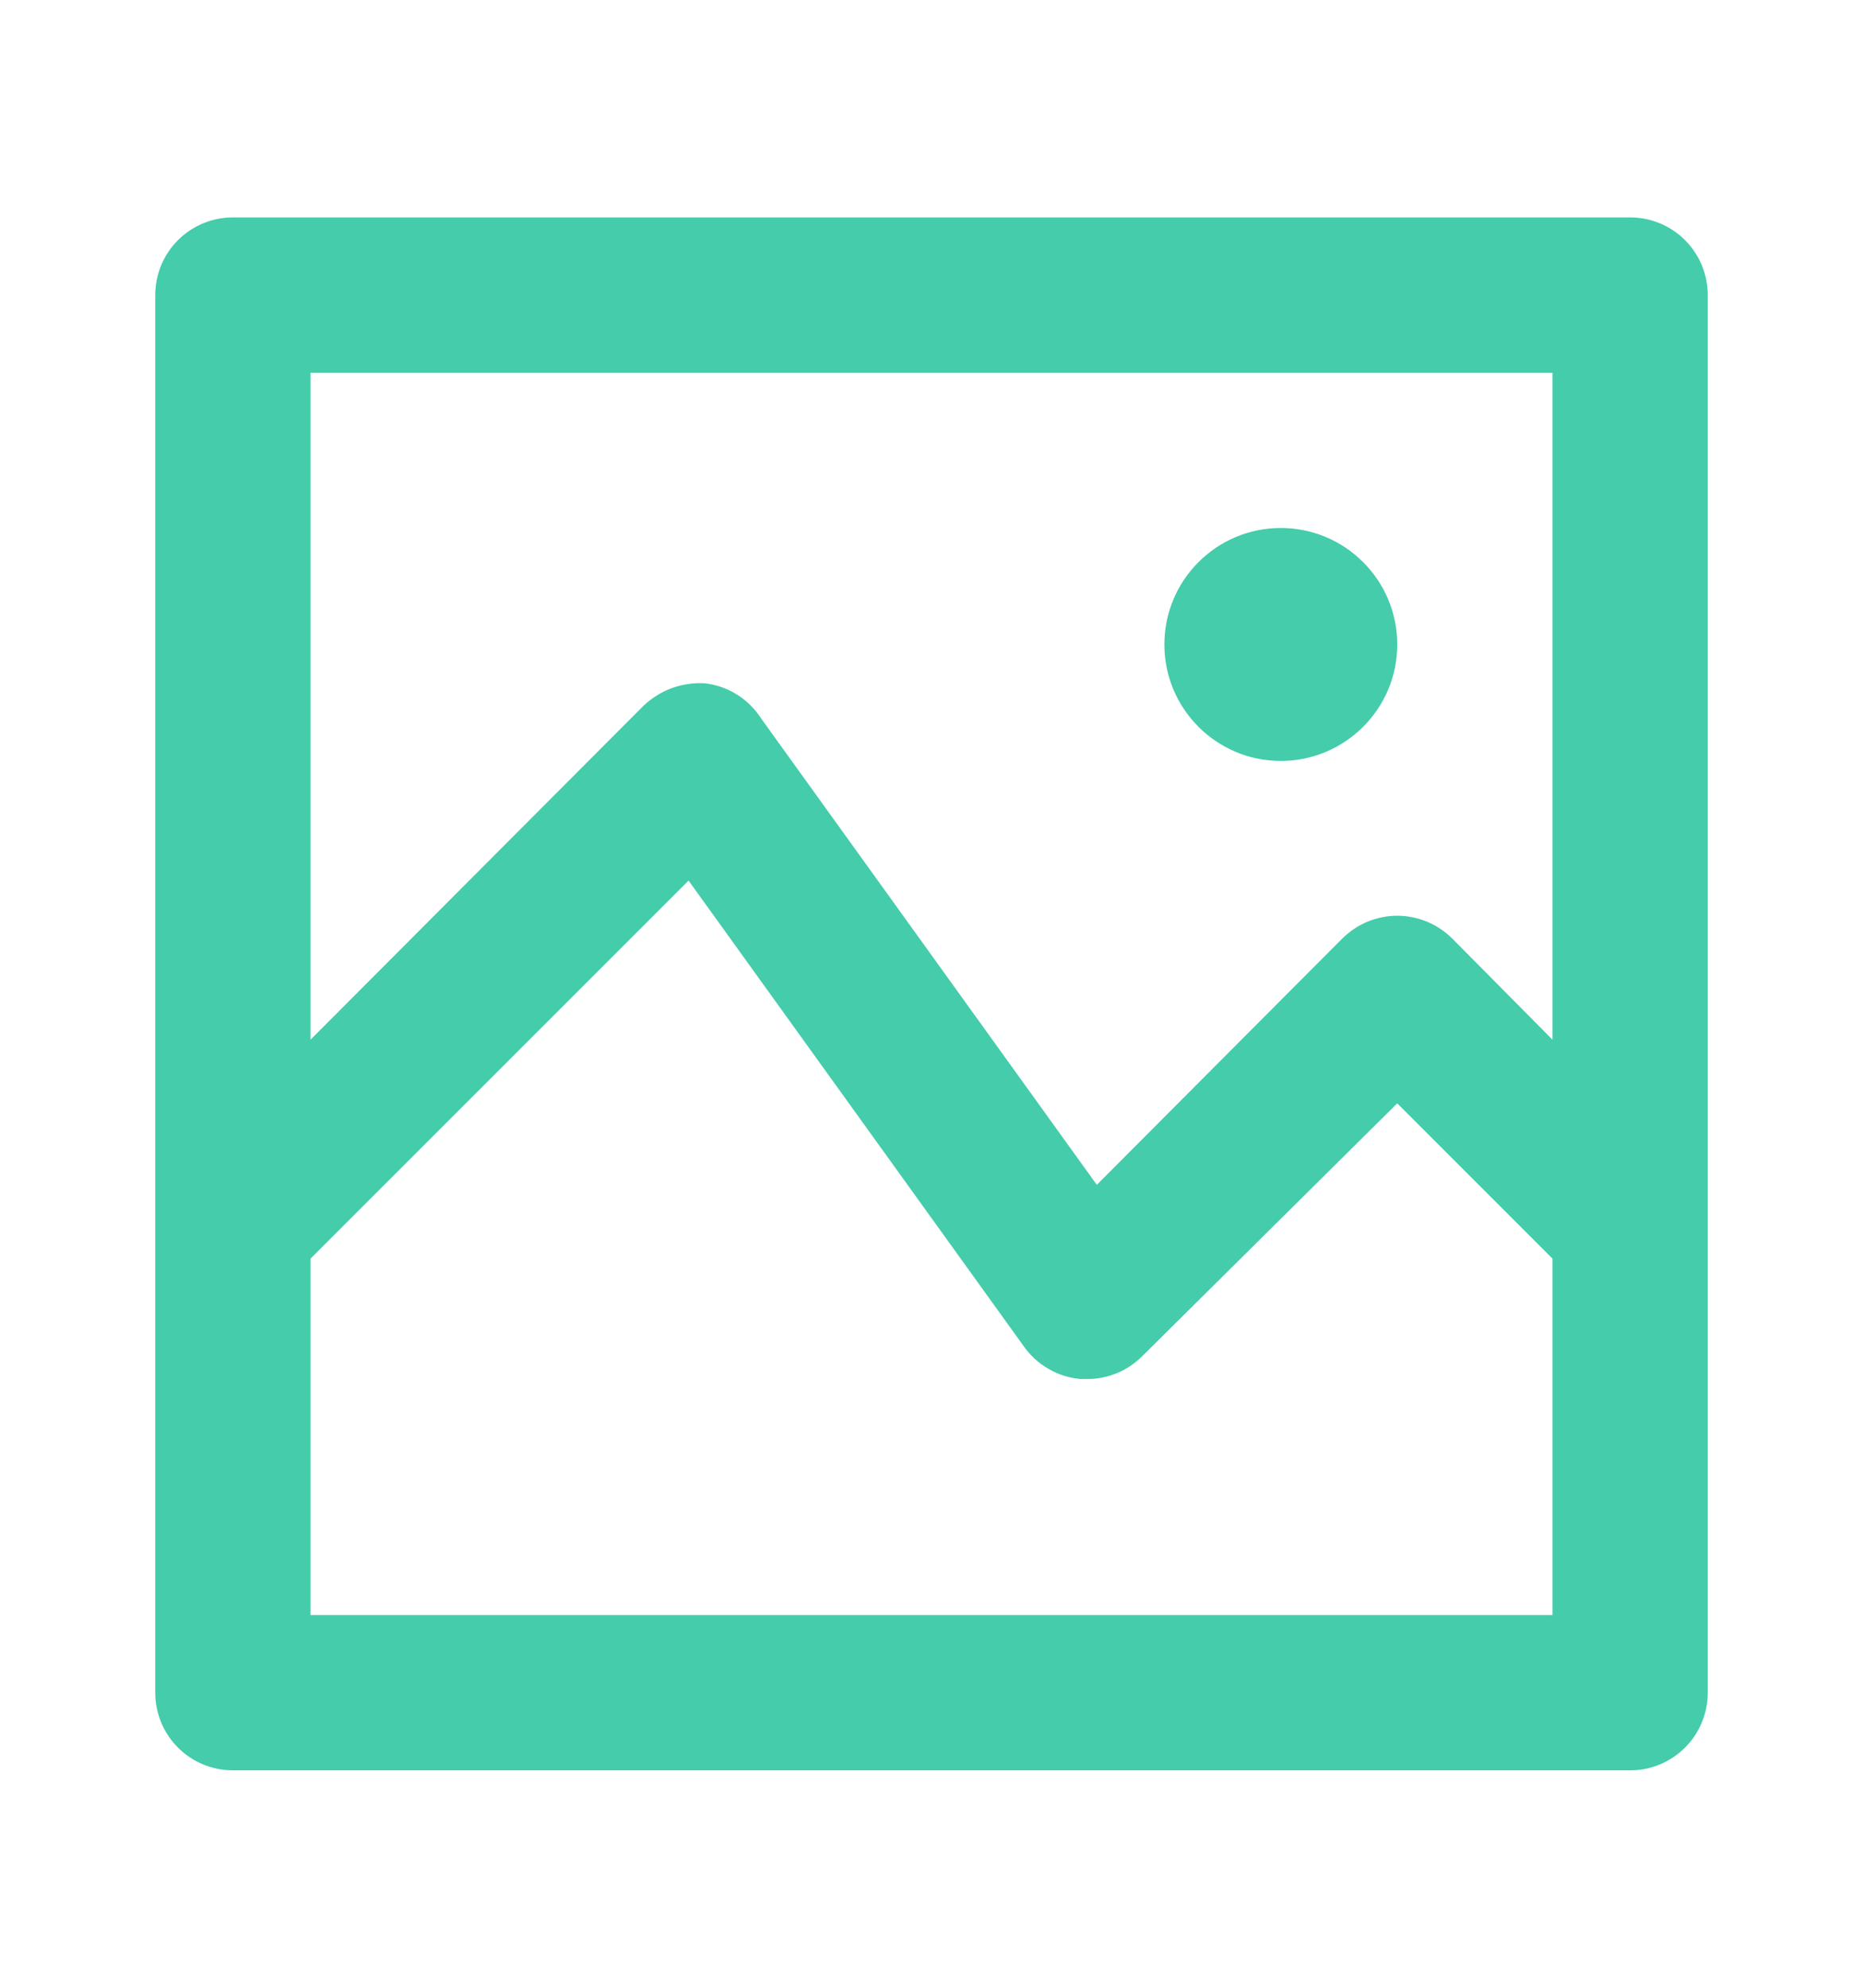 <svg width="15" height="16" viewBox="0 0 15 16" fill="none" xmlns="http://www.w3.org/2000/svg">
<path d="M13.125 1.75H1.875C1.709 1.75 1.55 1.816 1.433 1.933C1.316 2.05 1.25 2.209 1.25 2.375V13.625C1.25 13.791 1.316 13.95 1.433 14.067C1.55 14.184 1.709 14.25 1.875 14.25H13.125C13.291 14.25 13.45 14.184 13.567 14.067C13.684 13.95 13.75 13.791 13.75 13.625V2.375C13.75 2.209 13.684 2.05 13.567 1.933C13.45 1.816 13.291 1.75 13.125 1.75ZM12.5 3V8.369L11.694 7.556C11.636 7.498 11.566 7.451 11.49 7.419C11.414 7.388 11.332 7.371 11.25 7.371C11.168 7.371 11.086 7.388 11.01 7.419C10.934 7.451 10.864 7.498 10.806 7.556L8.831 9.537L6.131 5.787C6.081 5.709 6.015 5.642 5.936 5.592C5.857 5.542 5.768 5.511 5.675 5.5C5.585 5.495 5.494 5.508 5.409 5.539C5.324 5.57 5.247 5.619 5.181 5.681L2.5 8.369V3H12.5ZM2.5 13V10.131L5.544 7.088L8.244 10.838C8.296 10.912 8.364 10.974 8.443 11.019C8.522 11.065 8.609 11.092 8.7 11.1H8.75C8.832 11.101 8.914 11.085 8.99 11.054C9.066 11.023 9.135 10.977 9.194 10.919L11.25 8.881L12.5 10.131V13H2.5Z" fill="#44CCAB"/>
<path d="M10.312 6.125C10.83 6.125 11.25 5.705 11.25 5.188C11.25 4.67 10.83 4.25 10.312 4.25C9.795 4.25 9.375 4.67 9.375 5.188C9.375 5.705 9.795 6.125 10.312 6.125Z" fill="#44CCAB"/>
</svg>
